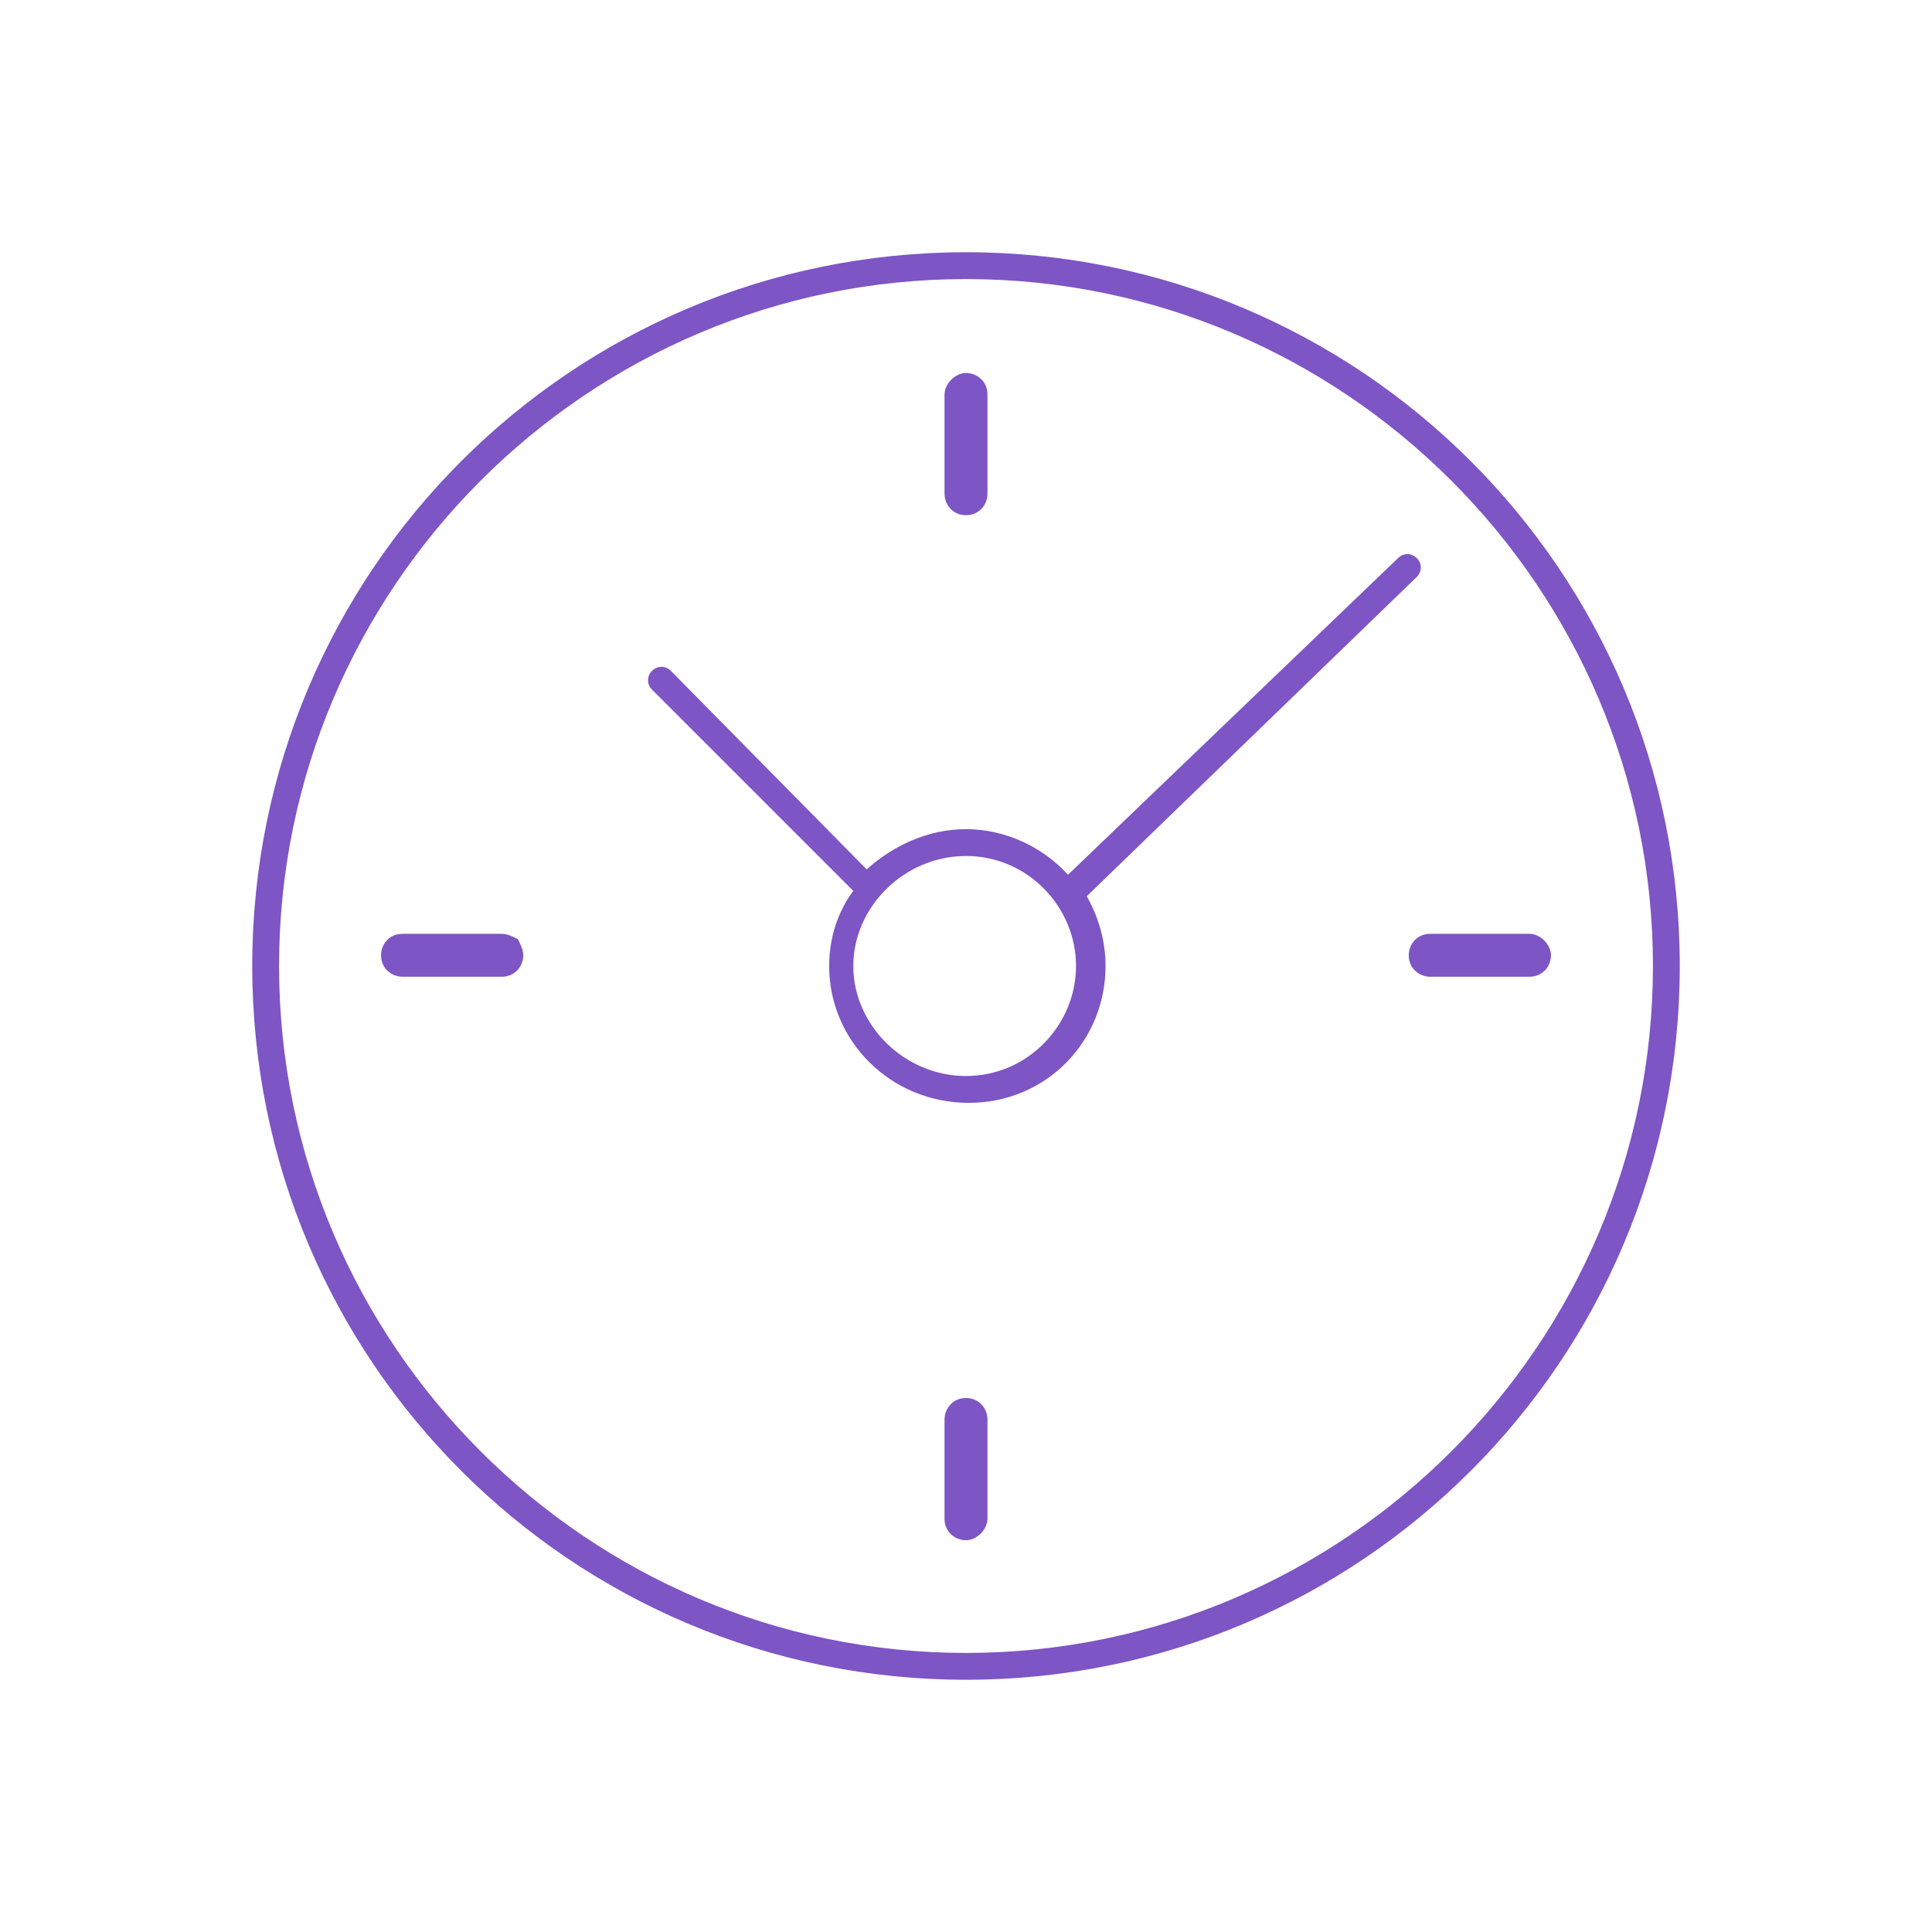 <?xml version="1.0" encoding="utf-8"?>
<!-- Generator: Adobe Illustrator 27.0.0, SVG Export Plug-In . SVG Version: 6.00 Build 0)  -->
<svg version="1.1" id="Layer_1" xmlns="http://www.w3.org/2000/svg" xmlns:xlink="http://www.w3.org/1999/xlink" x="0px" y="0px"
	 viewBox="0 0 72 72" style="enable-background:new 0 0 72 72;" xml:space="preserve">
<style type="text/css">
	.st0{fill:#7D55C5;}
	.st1{fill:none;}
</style>
<g>
	<g>
		<path class="st0" d="M36,19.2c0.5,0,0.8-0.4,0.8-0.8v-3.7c0-0.5-0.4-0.8-0.8-0.8s-0.8,0.4-0.8,0.8v3.7
			C35.2,18.8,35.5,19.2,36,19.2z"/>
		<path class="st0" d="M36,52.1c-0.5,0-0.8,0.4-0.8,0.8v3.7c0,0.5,0.4,0.8,0.8,0.8s0.8-0.4,0.8-0.8v-3.7
			C36.8,52.5,36.5,52.1,36,52.1z"/>
		<path class="st0" d="M57,34.8h-3.7c-0.5,0-0.8,0.4-0.8,0.8c0,0.5,0.4,0.8,0.8,0.8H57c0.5,0,0.8-0.4,0.8-0.8
			C57.8,35.2,57.4,34.8,57,34.8z"/>
		<path class="st0" d="M18.7,34.8H15c-0.5,0-0.8,0.4-0.8,0.8c0,0.5,0.4,0.8,0.8,0.8h3.7c0.5,0,0.8-0.4,0.8-0.8
			c0-0.2-0.1-0.4-0.2-0.6C19.1,34.9,18.9,34.8,18.7,34.8z"/>
		<path class="st0" d="M36,9.4C21.3,9.4,9.4,21.3,9.4,36c0,14.7,11.9,26.6,26.6,26.6c14.7,0,26.6-11.9,26.6-26.6
			C62.6,21.3,50.7,9.4,36,9.4z M36,61.6c-14.1,0-25.6-11.5-25.6-25.6c0-14.1,11.5-25.6,25.6-25.6c14.1,0,25.6,11.5,25.6,25.6
			C61.6,50.1,50.1,61.6,36,61.6z"/>
		<path class="st0" d="M52.8,21.5c0.2-0.2,0.2-0.5,0-0.7c-0.2-0.2-0.5-0.2-0.7,0L39.8,32.6c-0.9-1-2.3-1.7-3.8-1.7
			c-1.4,0-2.7,0.6-3.7,1.5L25,25c-0.2-0.2-0.5-0.2-0.7,0s-0.2,0.5,0,0.7l7.5,7.5C31.2,34,30.9,35,30.9,36c0,2.8,2.3,5.1,5.2,5.1
			s5.1-2.3,5.1-5.1c0-1-0.3-1.9-0.7-2.6L52.8,21.5z M36,40.1c-2.3,0-4.2-1.9-4.2-4.1s1.9-4.1,4.2-4.1s4.1,1.9,4.1,4.1
			S38.3,40.1,36,40.1z"/>
	</g>
	<rect class="st1" width="72" height="72"/>
</g>
</svg>
